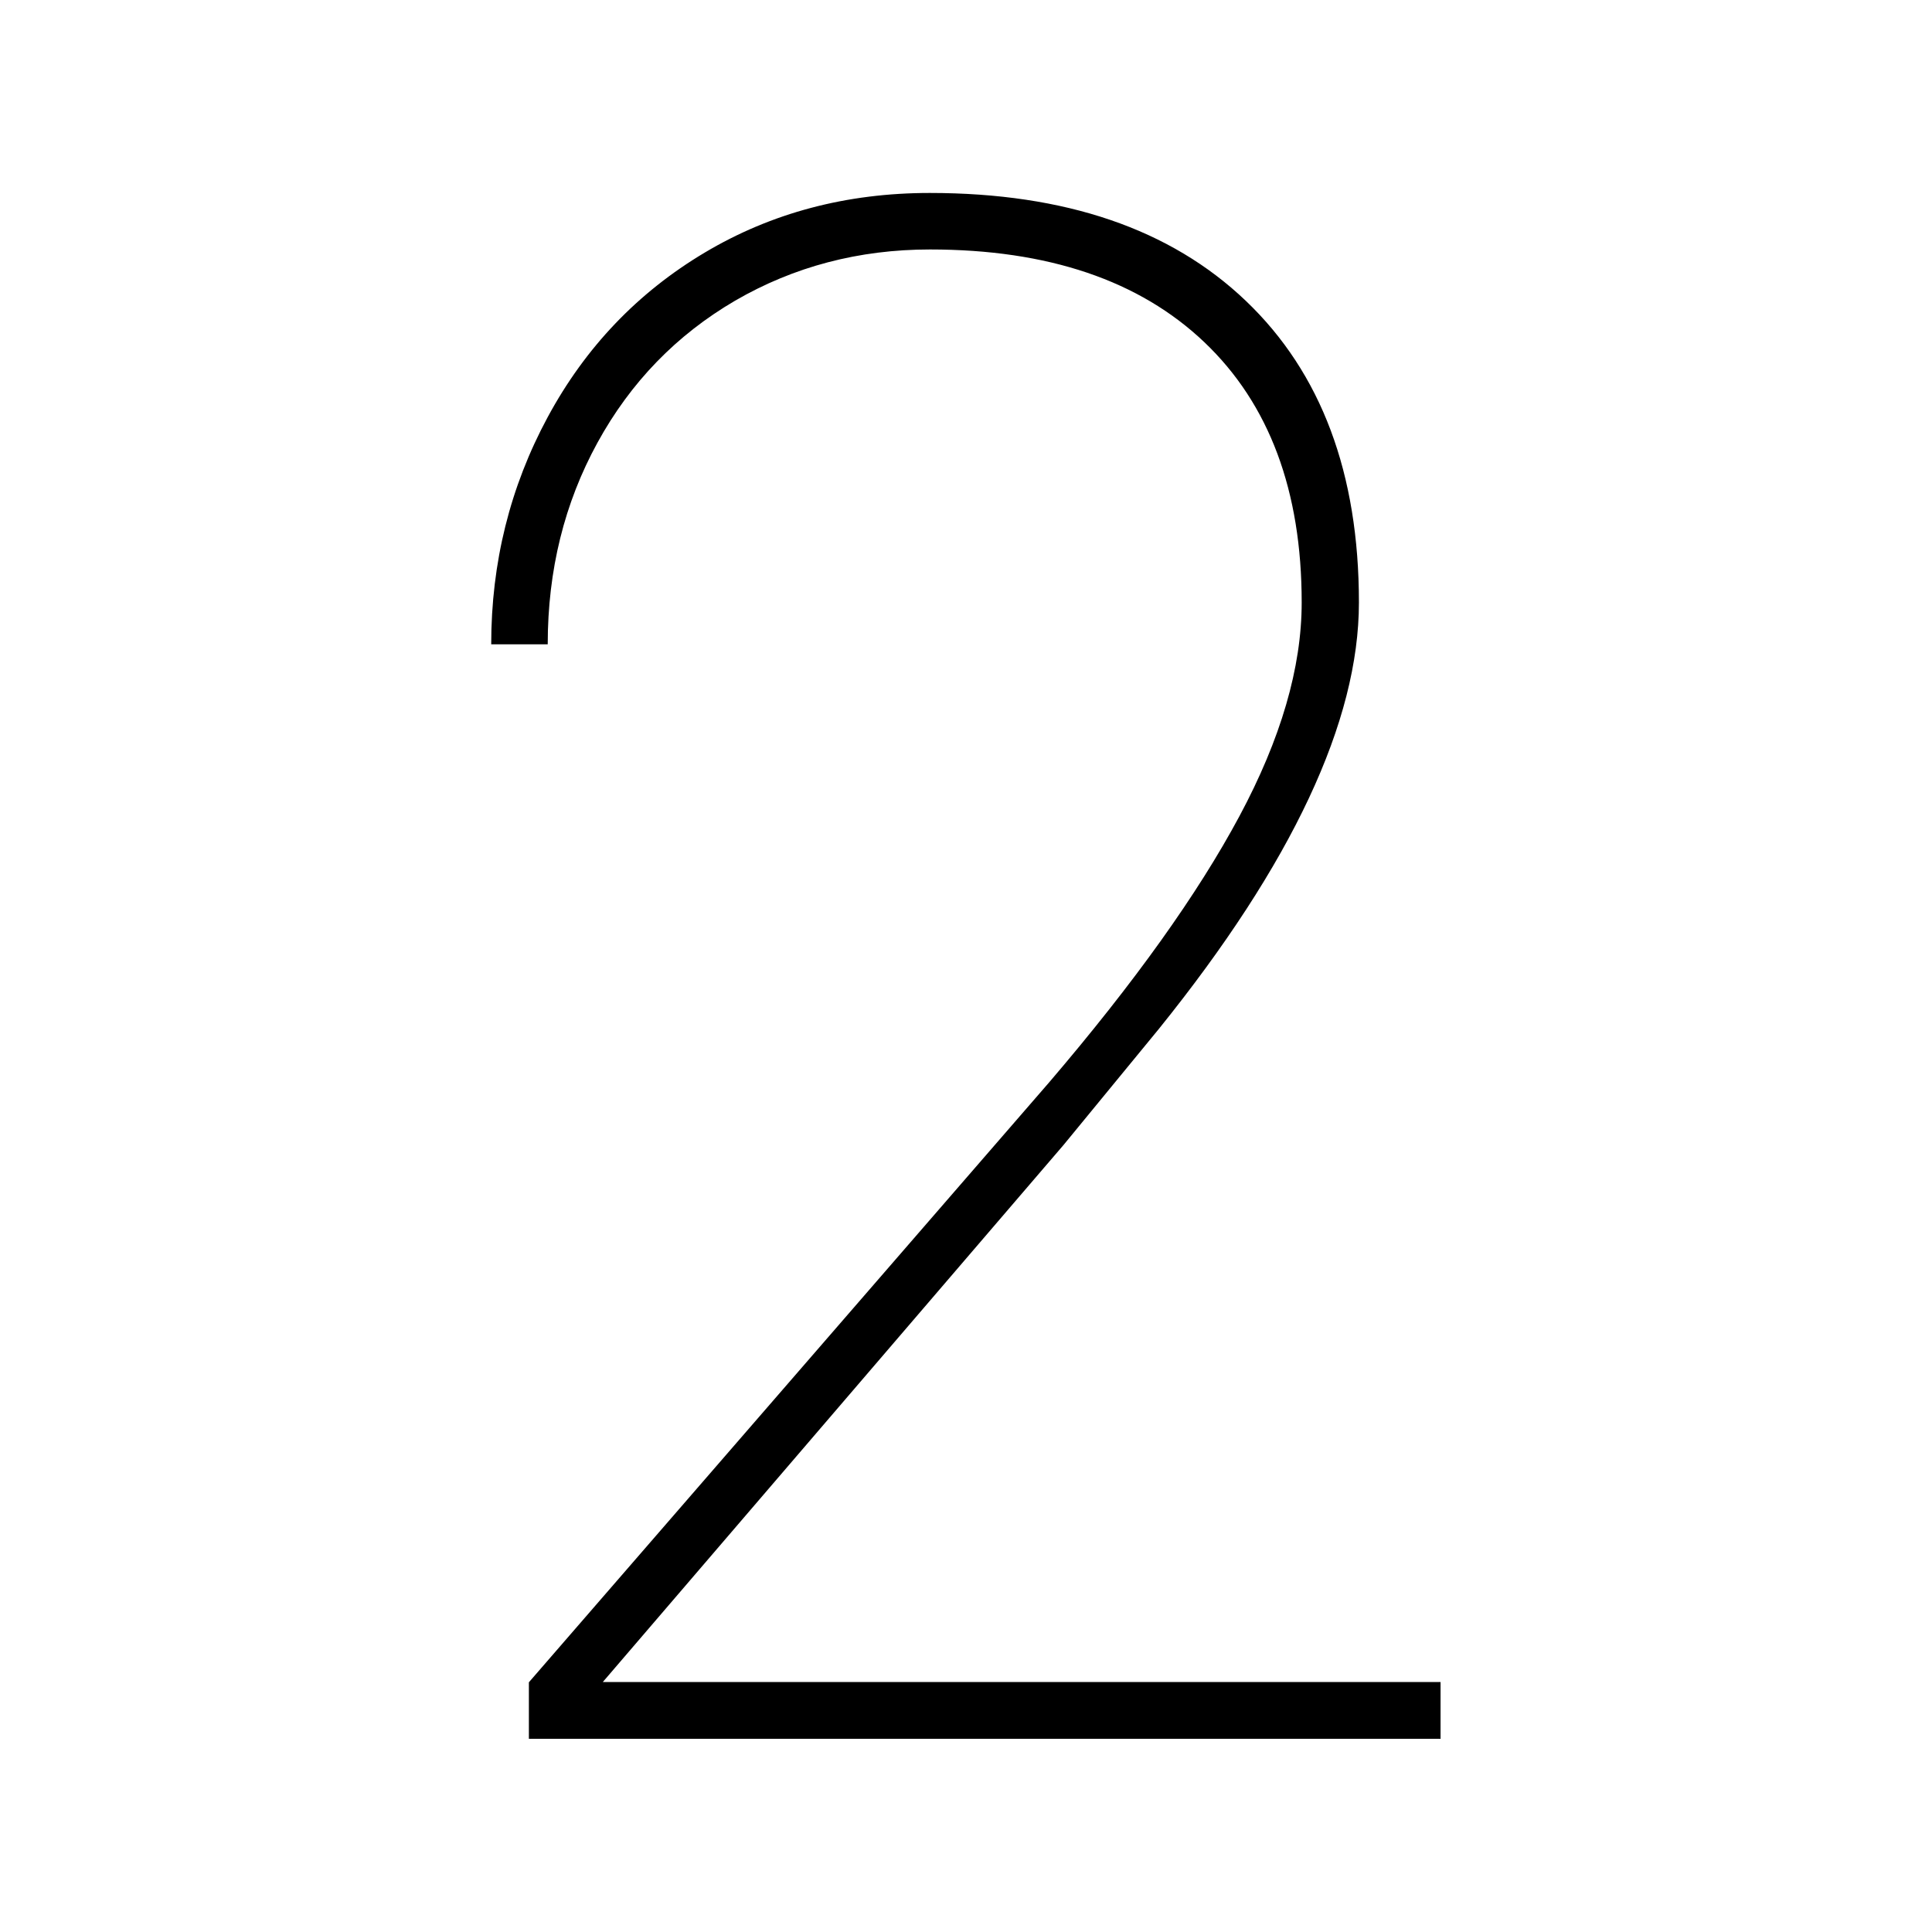 <svg xmlns="http://www.w3.org/2000/svg" id="Layer_1" data-name="Layer 1" viewBox="0 0 80 80"><defs><style>      .cls-1 {        fill: none;      }    </style></defs><rect class="cls-1" width="80" height="80"></rect><path d="m59.66,72H21.9v-2.34l21.55-24.85c3.53-4.13,6.15-7.8,7.87-11.01,1.72-3.21,2.58-6.16,2.58-8.85,0-4.62-1.34-8.22-4.03-10.78s-6.48-3.84-11.36-3.84c-2.95,0-5.64.71-8.07,2.12-2.43,1.42-4.33,3.38-5.7,5.88-1.37,2.5-2.06,5.28-2.06,8.35h-2.34c0-3.38.78-6.52,2.34-9.41,1.56-2.89,3.73-5.16,6.5-6.81s5.88-2.47,9.32-2.47c5.61,0,9.97,1.49,13.09,4.47,3.12,2.98,4.68,7.14,4.68,12.49,0,4.91-2.76,10.8-8.28,17.65l-3.95,4.81-19.08,22.24h34.69v2.34Z"></path></svg>